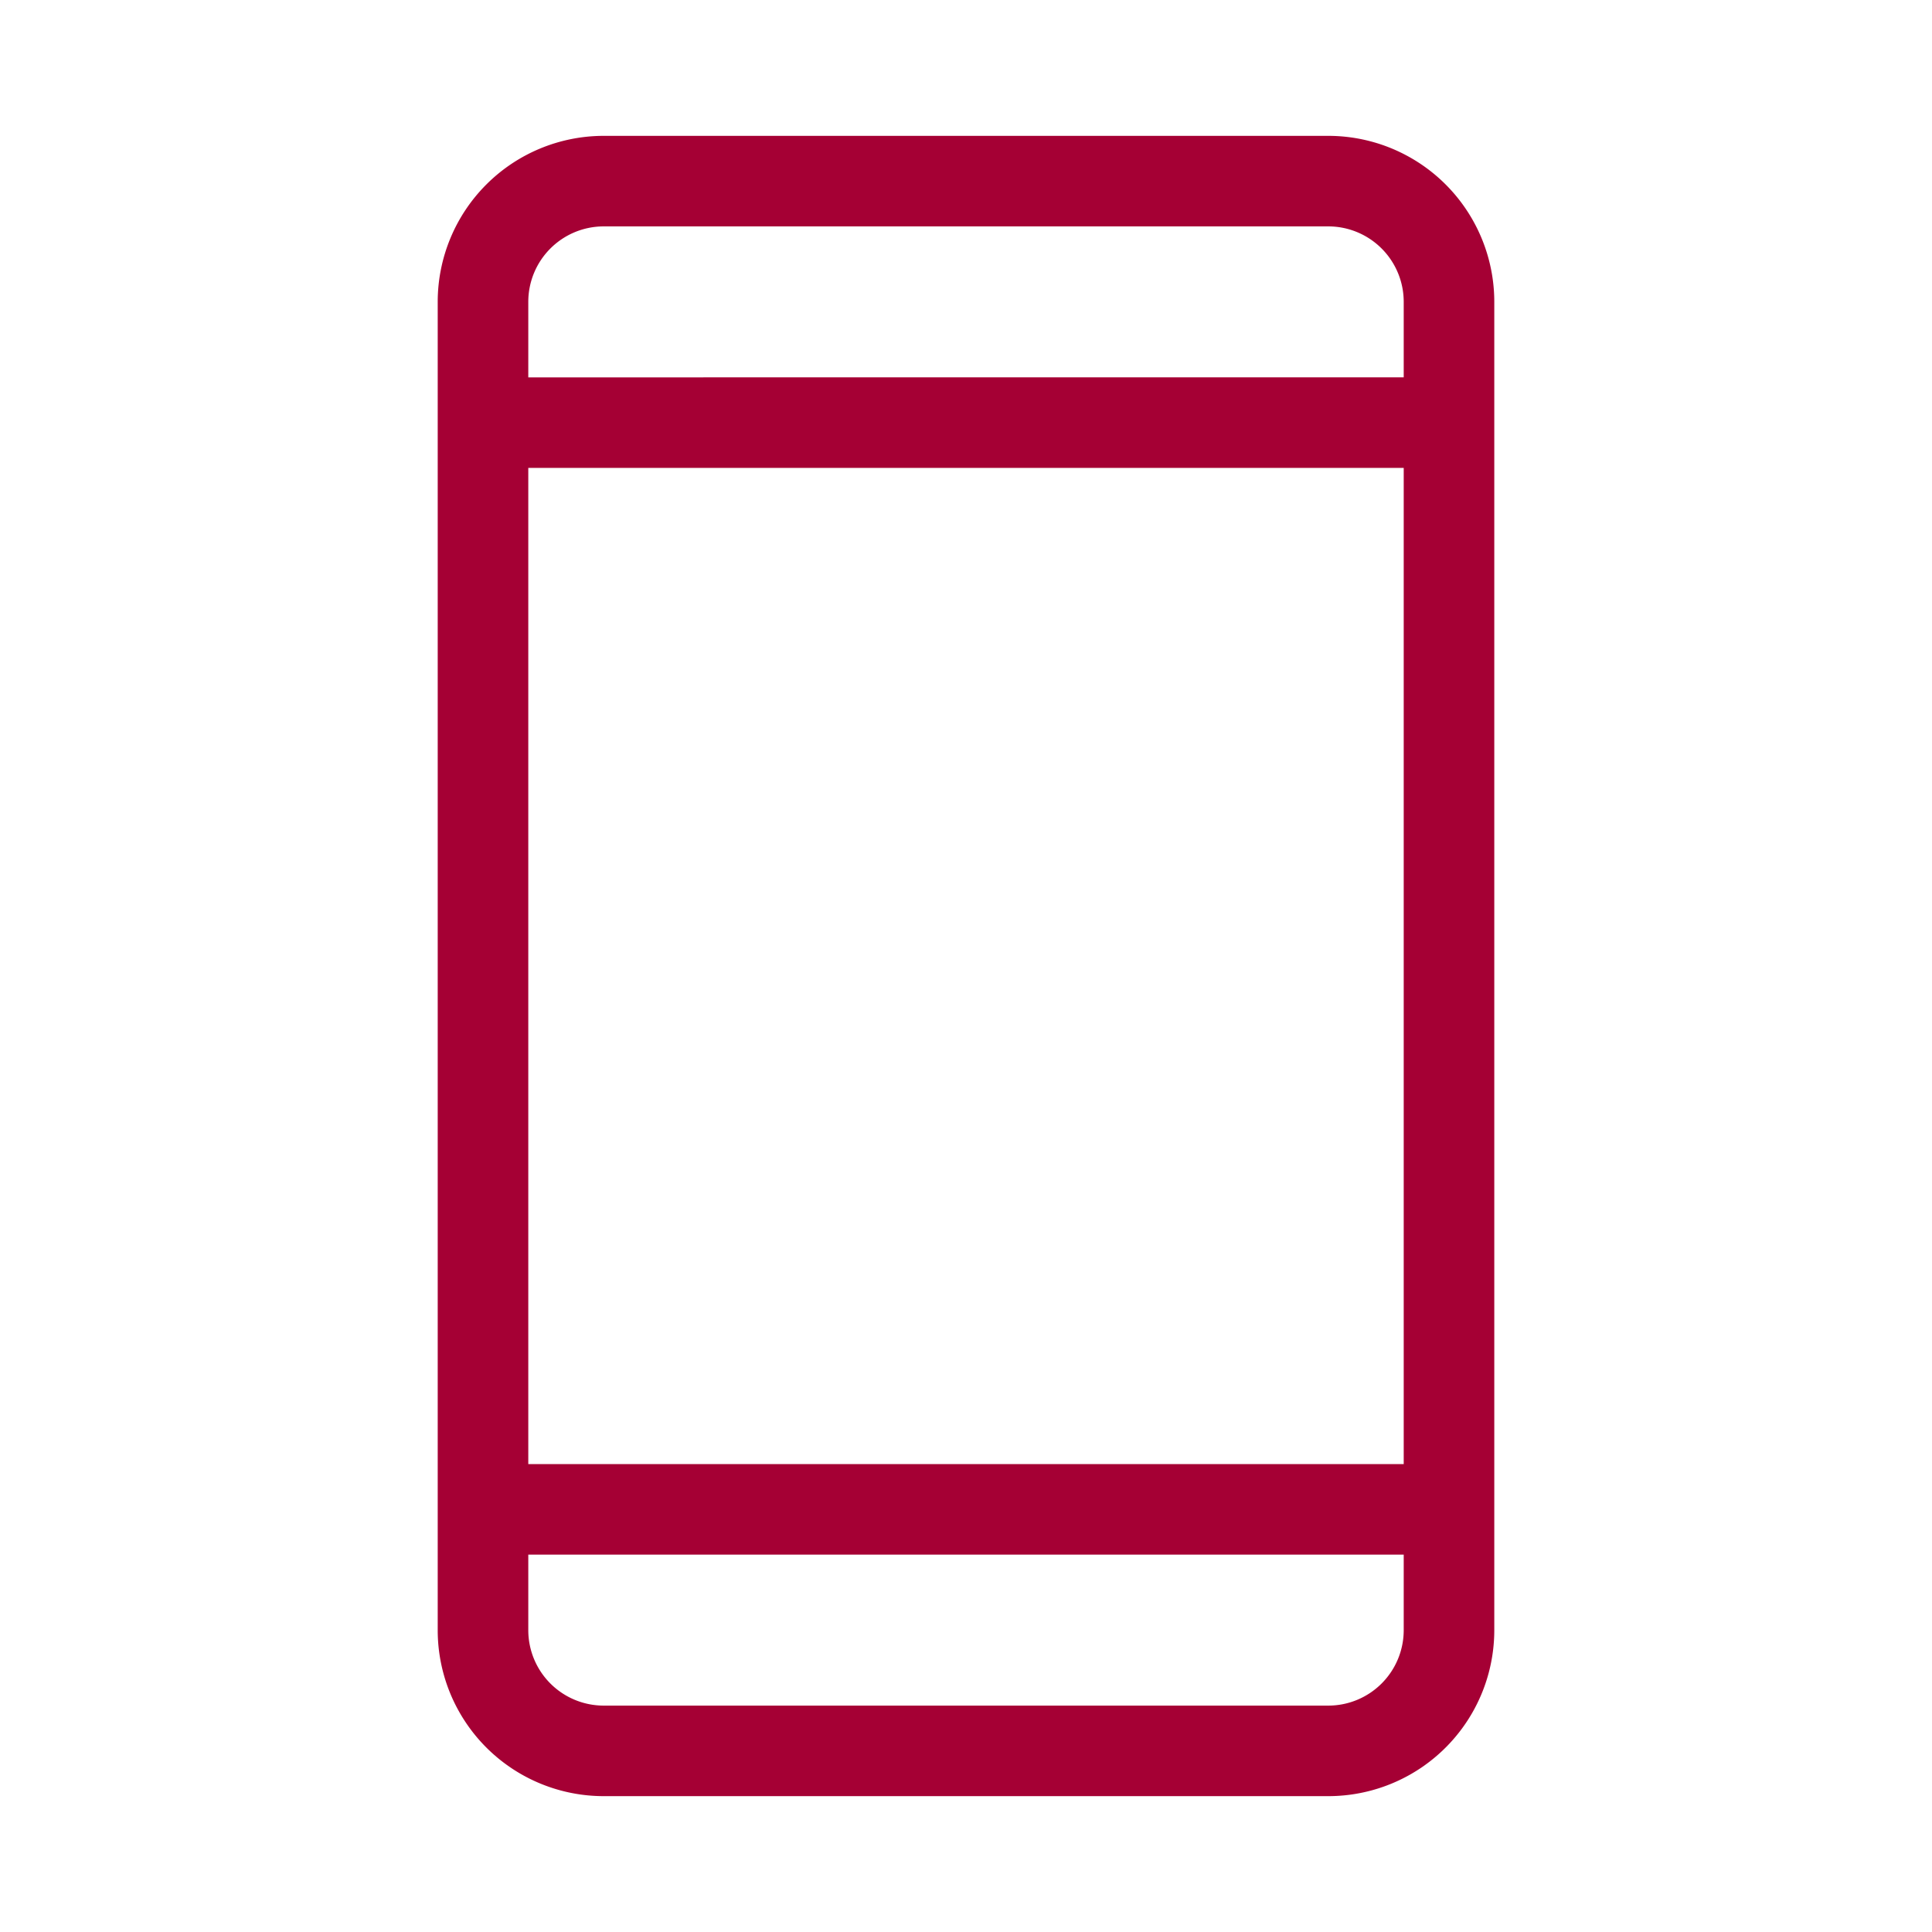 <svg width="50" height="50" fill="none" xmlns="http://www.w3.org/2000/svg"><path d="M34.375 3.516h-18.75a4.297 4.297 0 0 0-4.297 4.296v34.376a4.296 4.296 0 0 0 4.297 4.296h18.75a4.296 4.296 0 0 0 4.297-4.297V7.813a4.297 4.297 0 0 0-4.297-4.297Zm-20.703 8.593h22.656v25.782H13.672V12.109Zm1.953-6.25h18.75a1.953 1.953 0 0 1 1.953 1.954v1.953H13.672V7.812a1.953 1.953 0 0 1 1.953-1.953Zm18.75 38.282h-18.75a1.953 1.953 0 0 1-1.953-1.953v-1.954h22.656v1.953a1.953 1.953 0 0 1-1.953 1.954Z" fill="#A50034"/></svg>
